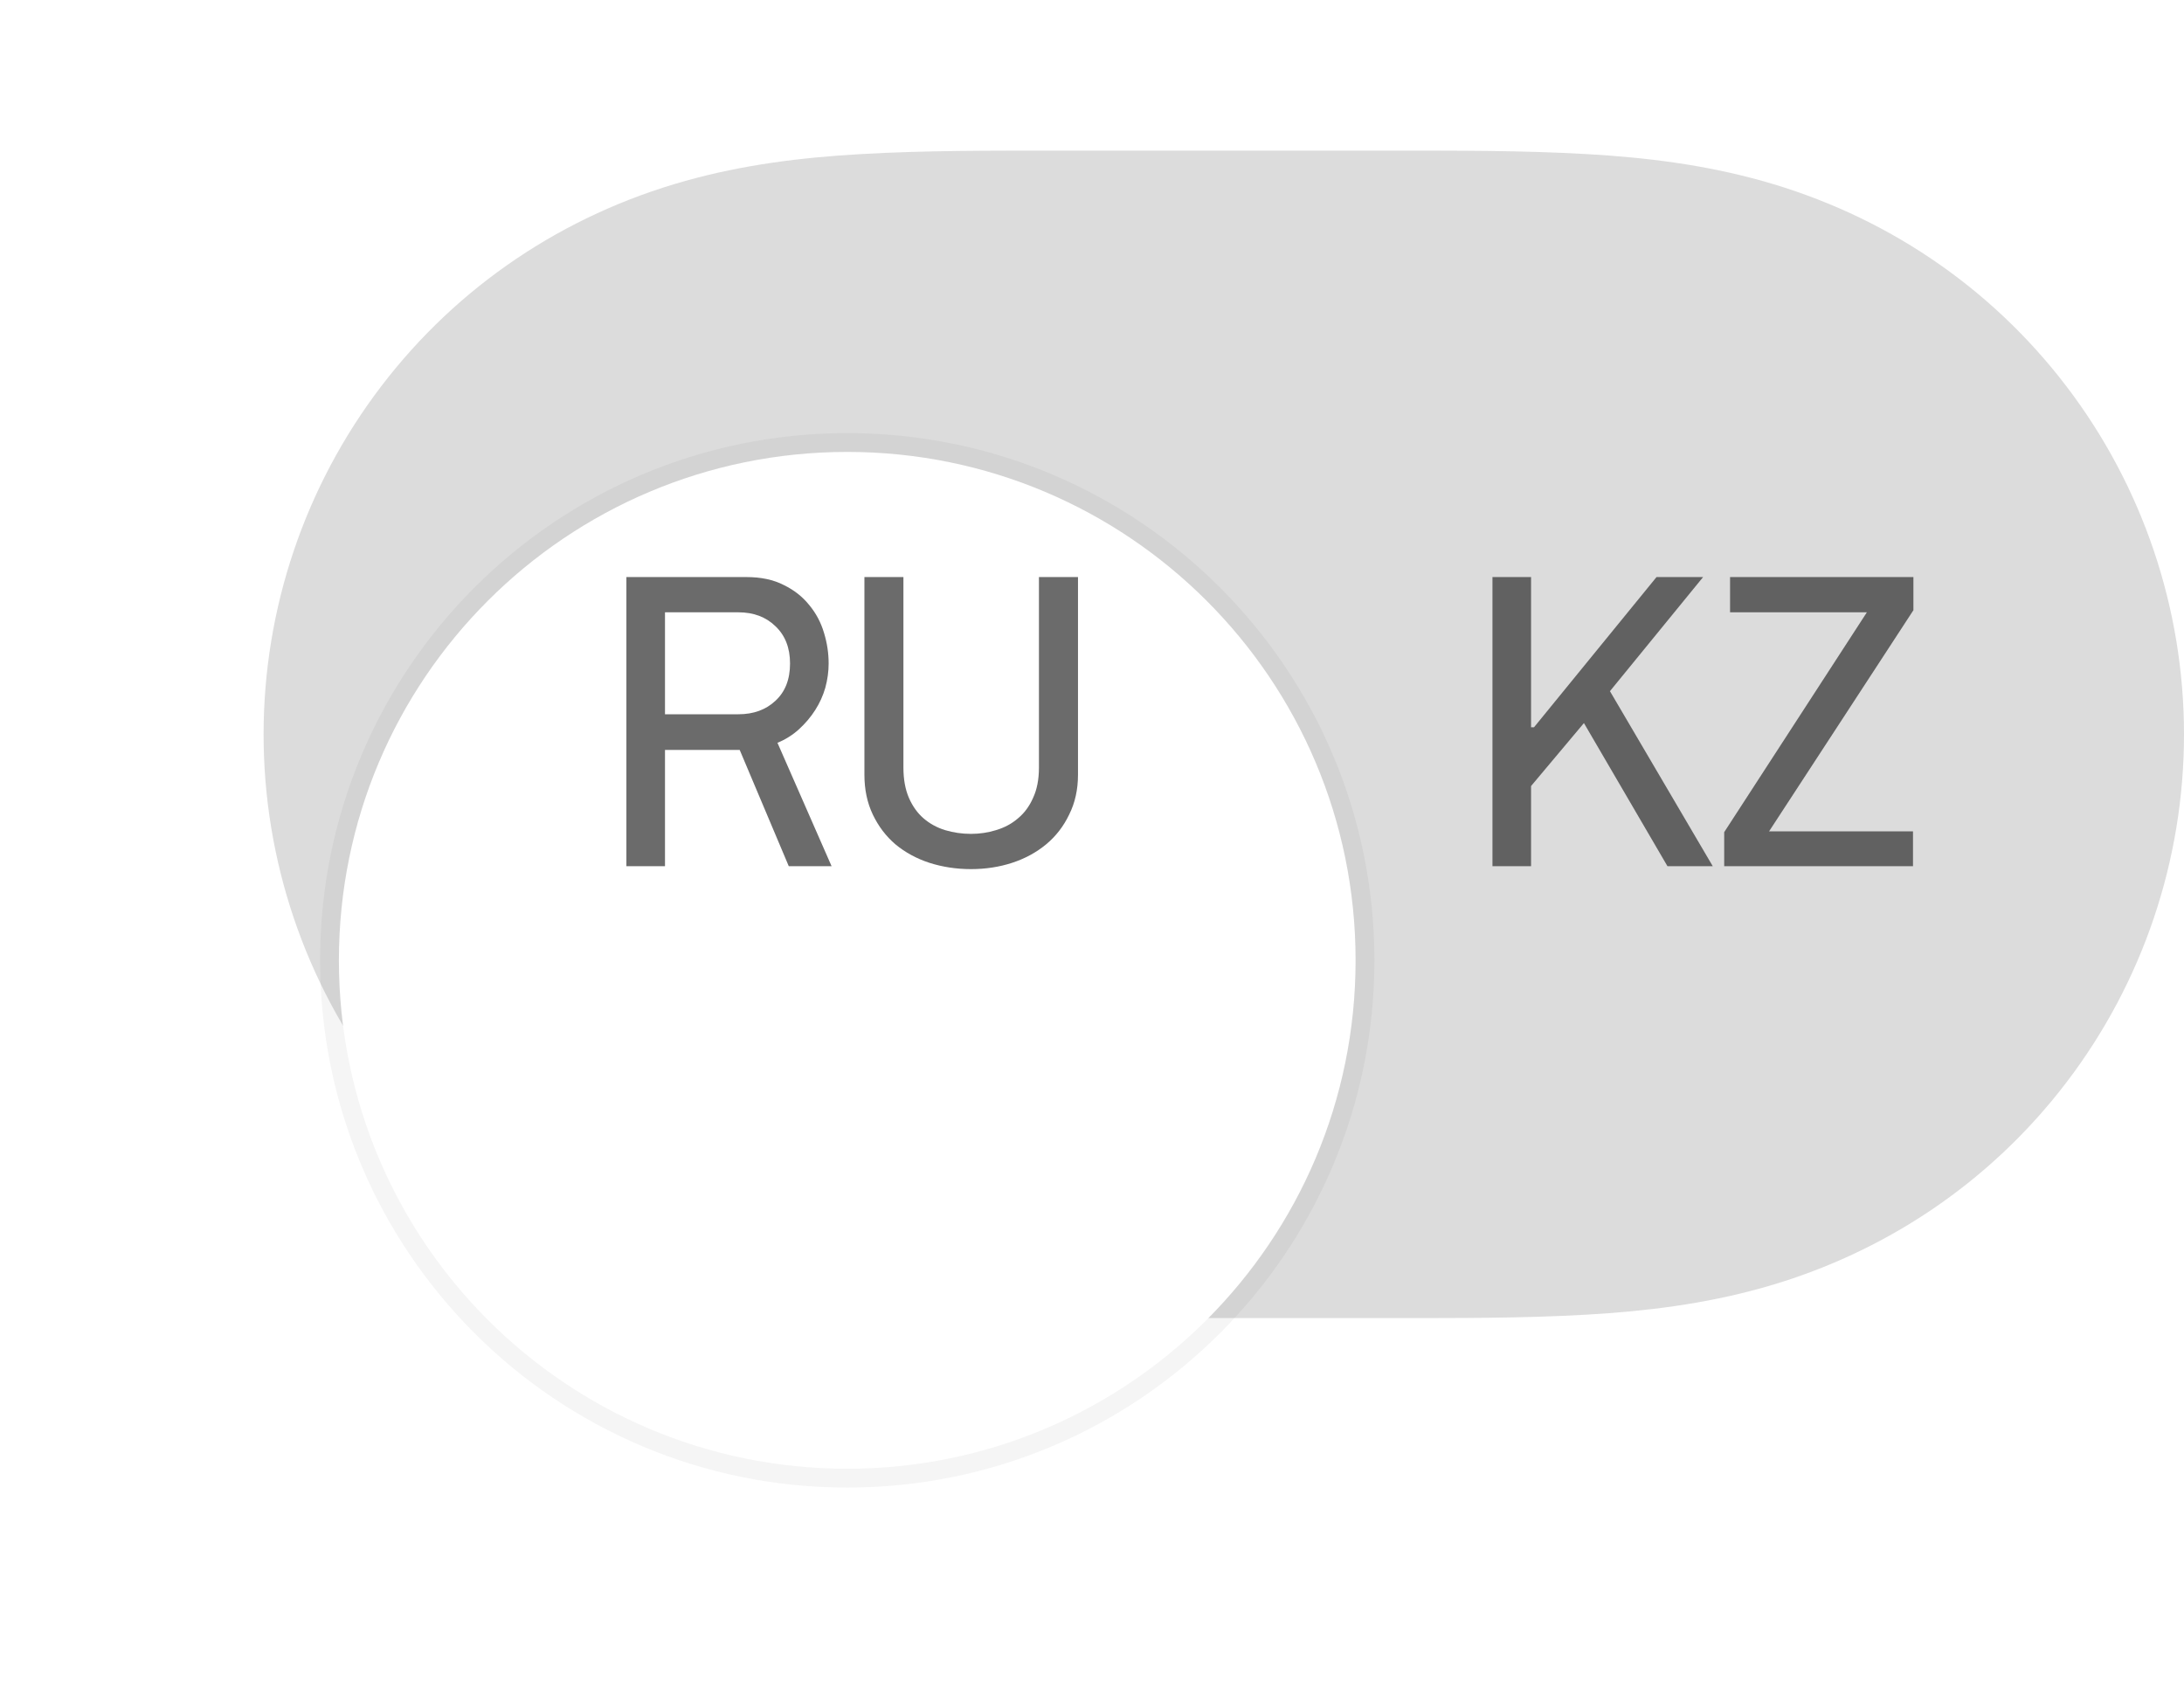 <?xml version="1.0" encoding="UTF-8"?> <svg xmlns="http://www.w3.org/2000/svg" width="58" height="45" viewBox="0 0 58 45" fill="none"> <path fill-rule="evenodd" clip-rule="evenodd" d="M22.857 4.092C24.597 3.992 26.335 4 28.075 4C28.087 4 36.892 4 36.892 4C38.666 4 40.404 3.992 42.143 4.092C43.724 4.182 45.264 4.374 46.797 4.803C50.024 5.705 52.842 7.589 54.879 10.26C56.904 12.914 58 16.163 58 19.499C58 22.839 56.904 26.086 54.879 28.74C52.842 31.41 50.024 33.295 46.797 34.197C45.264 34.626 43.724 34.817 42.143 34.908C40.404 35.008 38.666 34.999 36.926 34.999C36.914 34.999 28.107 35 28.107 35C26.335 34.999 24.597 35.008 22.857 34.908C21.277 34.817 19.737 34.626 18.204 34.197C14.977 33.295 12.159 31.41 10.122 28.74C8.097 26.086 7 22.839 7 19.5C7 16.163 8.097 12.914 10.122 10.26C12.159 7.589 14.977 5.705 18.204 4.803C19.737 4.374 21.277 4.182 22.857 4.092Z" fill="#DCDCDC"></path> <g filter="url(#filter0_dd)"> <path fill-rule="evenodd" clip-rule="evenodd" d="M22.5 33C29.956 33 36 26.956 36 19.5C36 12.044 29.956 6 22.5 6C15.044 6 9 12.044 9 19.5C9 26.956 15.044 33 22.5 33Z" fill="white"></path> <path d="M22.5 33.25C30.094 33.25 36.25 27.094 36.25 19.5C36.25 11.906 30.094 5.75 22.5 5.75C14.906 5.75 8.75 11.906 8.75 19.5C8.75 27.094 14.906 33.25 22.5 33.25Z" stroke="black" stroke-opacity="0.04" stroke-width="0.5"></path> </g> <path d="M19.822 15.323C20.208 15.323 20.539 15.393 20.814 15.534C21.089 15.668 21.315 15.846 21.493 16.069C21.672 16.285 21.802 16.53 21.883 16.805C21.965 17.072 22.006 17.343 22.006 17.618C22.006 17.833 21.976 18.049 21.917 18.264C21.857 18.472 21.768 18.669 21.649 18.855C21.531 19.041 21.386 19.211 21.215 19.367C21.051 19.516 20.862 19.635 20.647 19.724L22.084 23H20.947L19.644 19.913H17.66V23H16.635V15.323H19.822ZM20.981 17.618C20.981 17.202 20.851 16.871 20.591 16.626C20.338 16.381 20.011 16.259 19.61 16.259H17.66V18.966H19.61C20.011 18.966 20.338 18.847 20.591 18.61C20.851 18.372 20.981 18.041 20.981 17.618ZM28.628 20.571C28.628 20.965 28.55 21.317 28.394 21.629C28.245 21.941 28.041 22.205 27.781 22.421C27.521 22.636 27.22 22.799 26.878 22.911C26.537 23.022 26.173 23.078 25.786 23.078C25.4 23.078 25.032 23.022 24.683 22.911C24.341 22.799 24.041 22.636 23.781 22.421C23.528 22.205 23.328 21.941 23.179 21.629C23.03 21.317 22.956 20.965 22.956 20.571V15.323H23.992V20.381C23.992 20.693 24.041 20.961 24.137 21.184C24.234 21.407 24.364 21.589 24.527 21.73C24.691 21.871 24.88 21.975 25.096 22.042C25.318 22.109 25.549 22.142 25.786 22.142C26.017 22.142 26.239 22.109 26.455 22.042C26.678 21.975 26.871 21.871 27.034 21.73C27.205 21.589 27.339 21.407 27.436 21.184C27.54 20.961 27.591 20.693 27.591 20.381V15.323H28.628V20.571Z" fill="#6B6B6B"></path> <path d="M40.738 19.312L43.992 15.323H45.229L42.755 18.353L45.485 23H44.282L42.064 19.2L40.66 20.872V23H39.635V15.323H40.66V19.312H40.738ZM50.814 16.203L46.981 22.075H50.803V23H45.789V22.097L49.578 16.259H45.945V15.323H50.814V16.203Z" fill="#616161"></path> <defs> <filter id="filter0_dd" x="0.5" y="0.5" width="44" height="44" filterUnits="userSpaceOnUse" color-interpolation-filters="sRGB"> <feFlood flood-opacity="0" result="BackgroundImageFix"></feFlood> <feColorMatrix in="SourceAlpha" type="matrix" values="0 0 0 0 0 0 0 0 0 0 0 0 0 0 0 0 0 0 127 0"></feColorMatrix> <feOffset dy="3"></feOffset> <feGaussianBlur stdDeviation="0.5"></feGaussianBlur> <feColorMatrix type="matrix" values="0 0 0 0 0 0 0 0 0 0 0 0 0 0 0 0 0 0 0.06 0"></feColorMatrix> <feBlend mode="normal" in2="BackgroundImageFix" result="effect1_dropShadow"></feBlend> <feColorMatrix in="SourceAlpha" type="matrix" values="0 0 0 0 0 0 0 0 0 0 0 0 0 0 0 0 0 0 127 0"></feColorMatrix> <feOffset dy="3"></feOffset> <feGaussianBlur stdDeviation="4"></feGaussianBlur> <feColorMatrix type="matrix" values="0 0 0 0 0 0 0 0 0 0 0 0 0 0 0 0 0 0 0.15 0"></feColorMatrix> <feBlend mode="normal" in2="effect1_dropShadow" result="effect2_dropShadow"></feBlend> <feBlend mode="normal" in="SourceGraphic" in2="effect2_dropShadow" result="shape"></feBlend> </filter> </defs> </svg> 